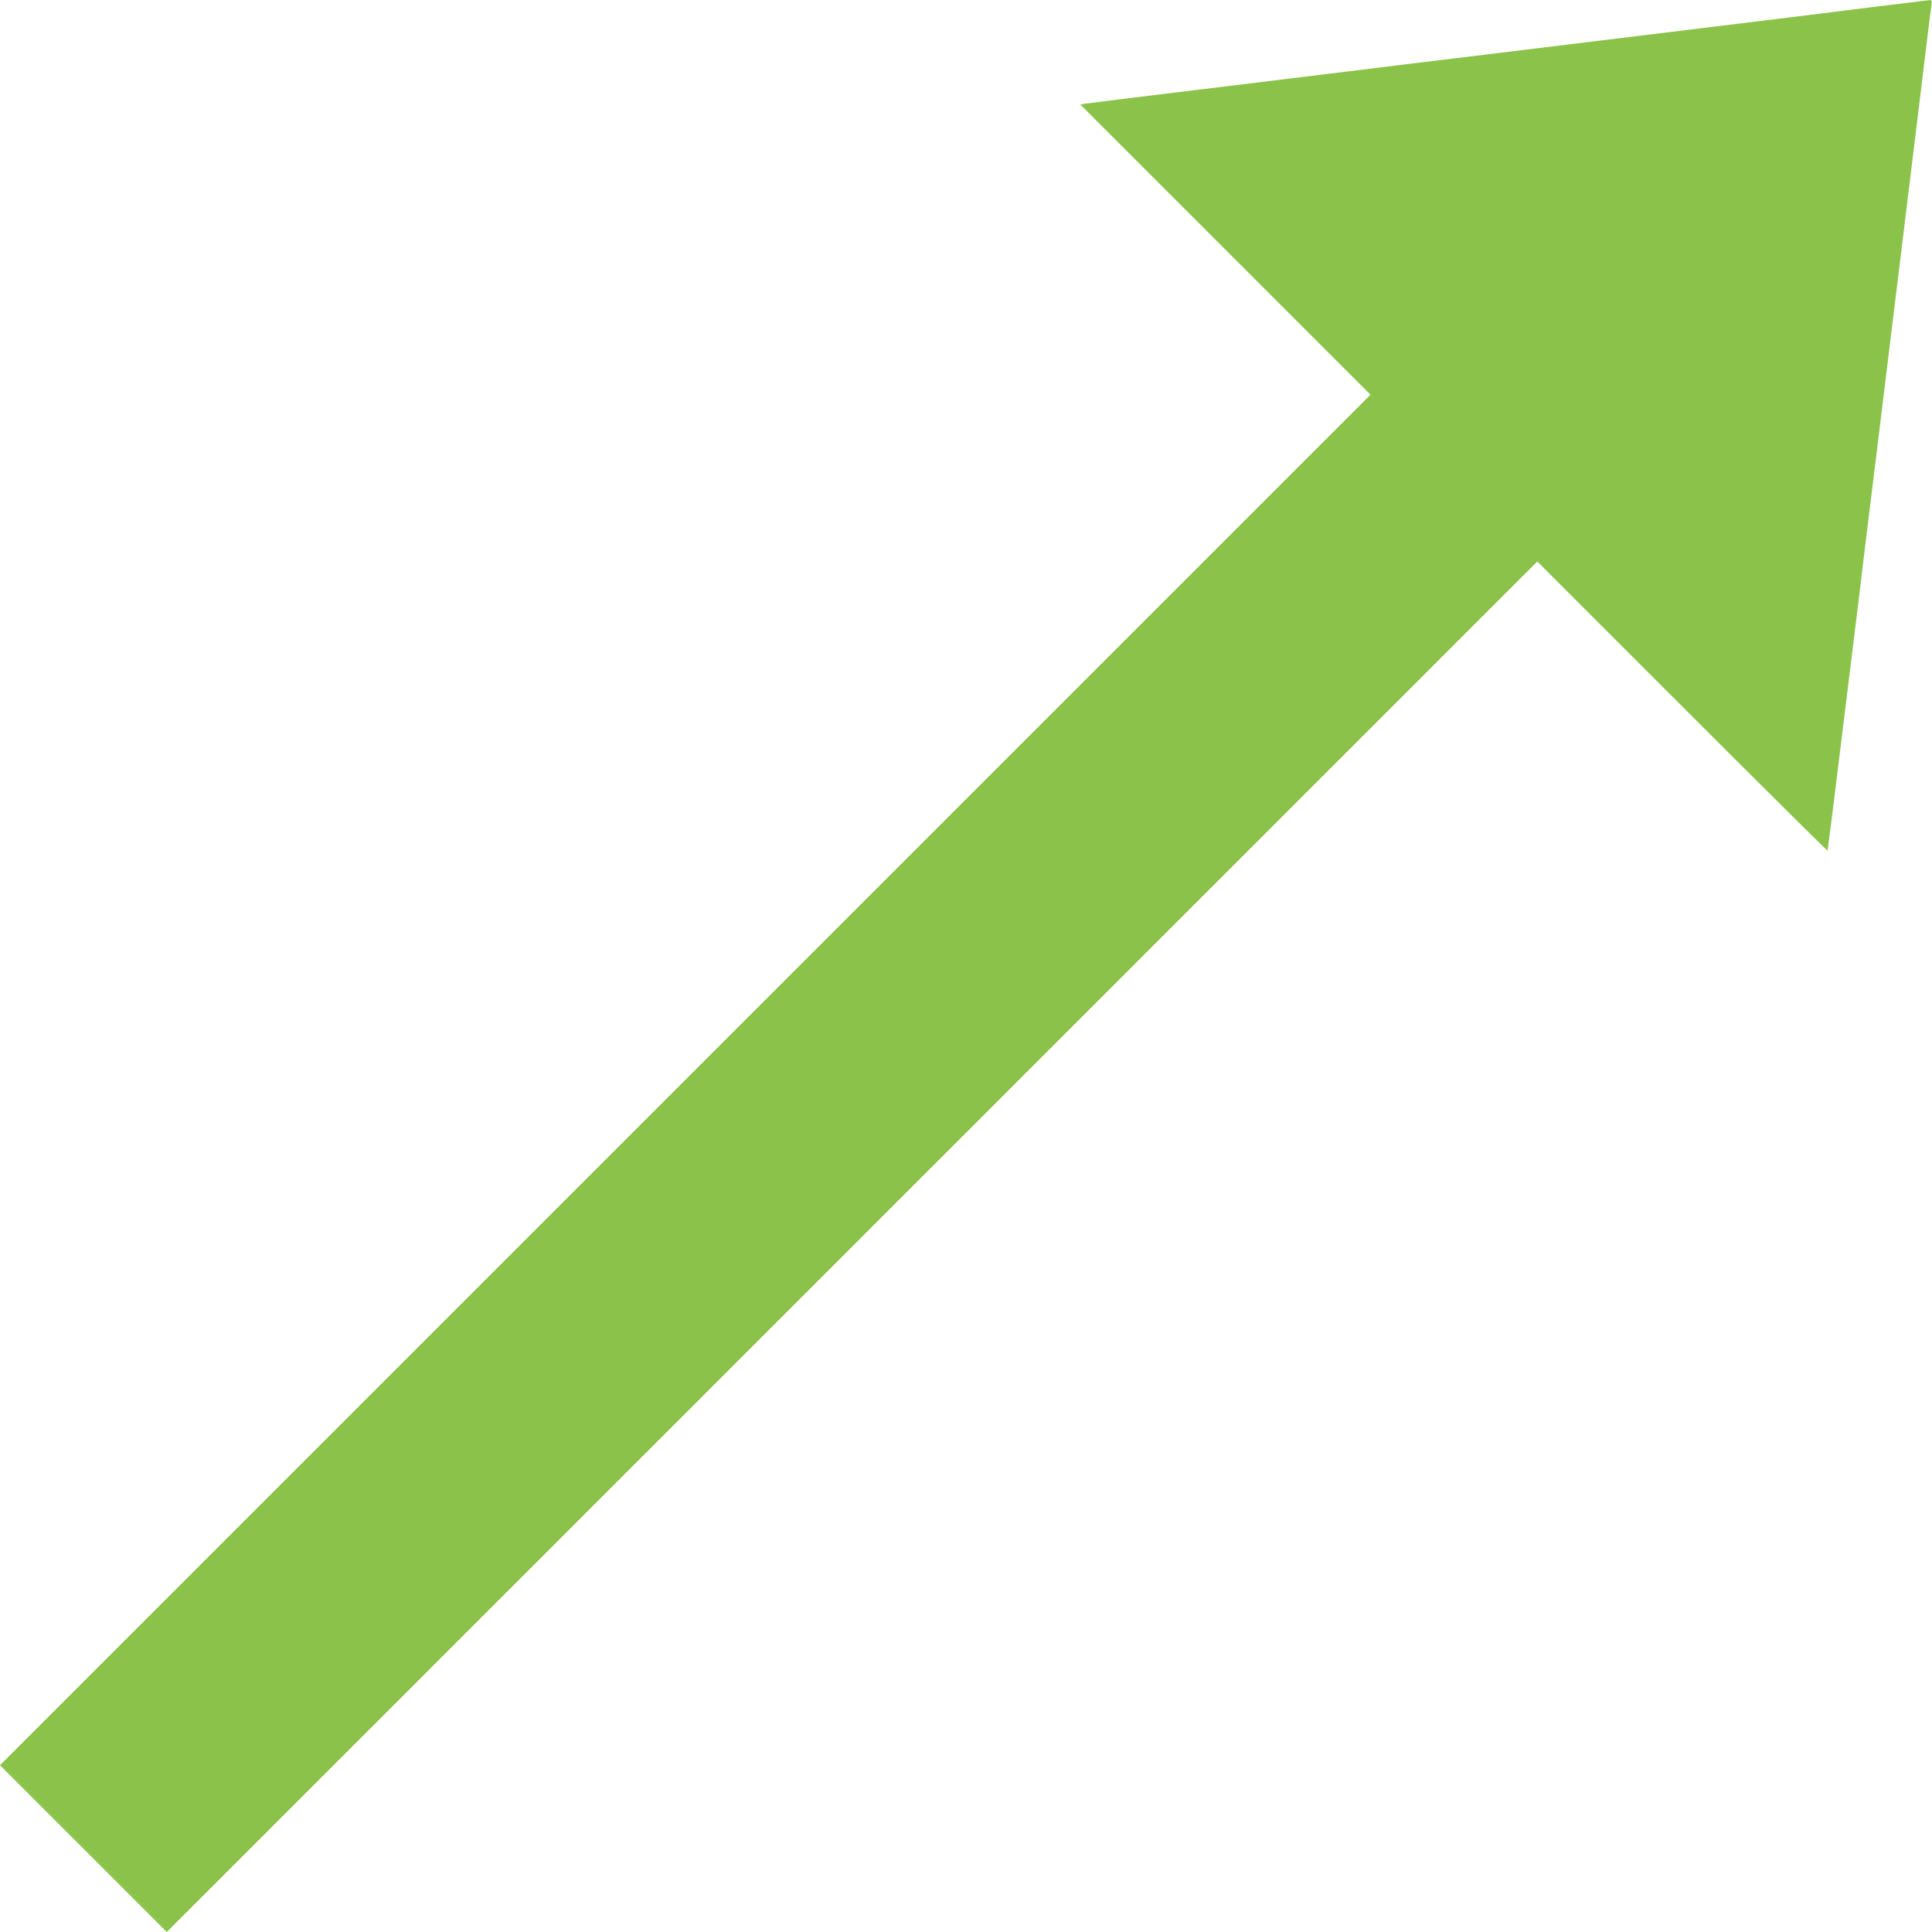 <?xml version="1.0" standalone="no"?>
<!DOCTYPE svg PUBLIC "-//W3C//DTD SVG 20010904//EN"
 "http://www.w3.org/TR/2001/REC-SVG-20010904/DTD/svg10.dtd">
<svg version="1.0" xmlns="http://www.w3.org/2000/svg"
 width="1280pt" height="1280pt" viewBox="0 0 1280 1280"
 preserveAspectRatio="xMidYMid meet">
<g transform="translate(0,1280) scale(0.1,-0.1)"
fill="#8bc34a" stroke="none">
<path d="M12420 12755 c-395 -50 -477 -60 -1870 -230 -564 -69 -1117 -137
-1230 -150 -113 -14 -295 -37 -405 -50 -110 -14 -533 -65 -940 -115 -407 -49
-757 -93 -779 -96 l-39 -6 962 -962 961 -961 -4540 -4540 -4540 -4540 552
-552 553 -553 4540 4540 4540 4540 960 -960 c527 -527 961 -958 963 -956 1 2
39 296 82 652 44 357 96 777 115 934 19 157 50 413 69 570 20 157 85 692 146
1190 61 498 124 1013 140 1145 16 132 52 427 80 655 27 228 53 432 56 453 5
32 3 37 -13 36 -10 -1 -173 -21 -363 -44z"/>
</g>
</svg>
